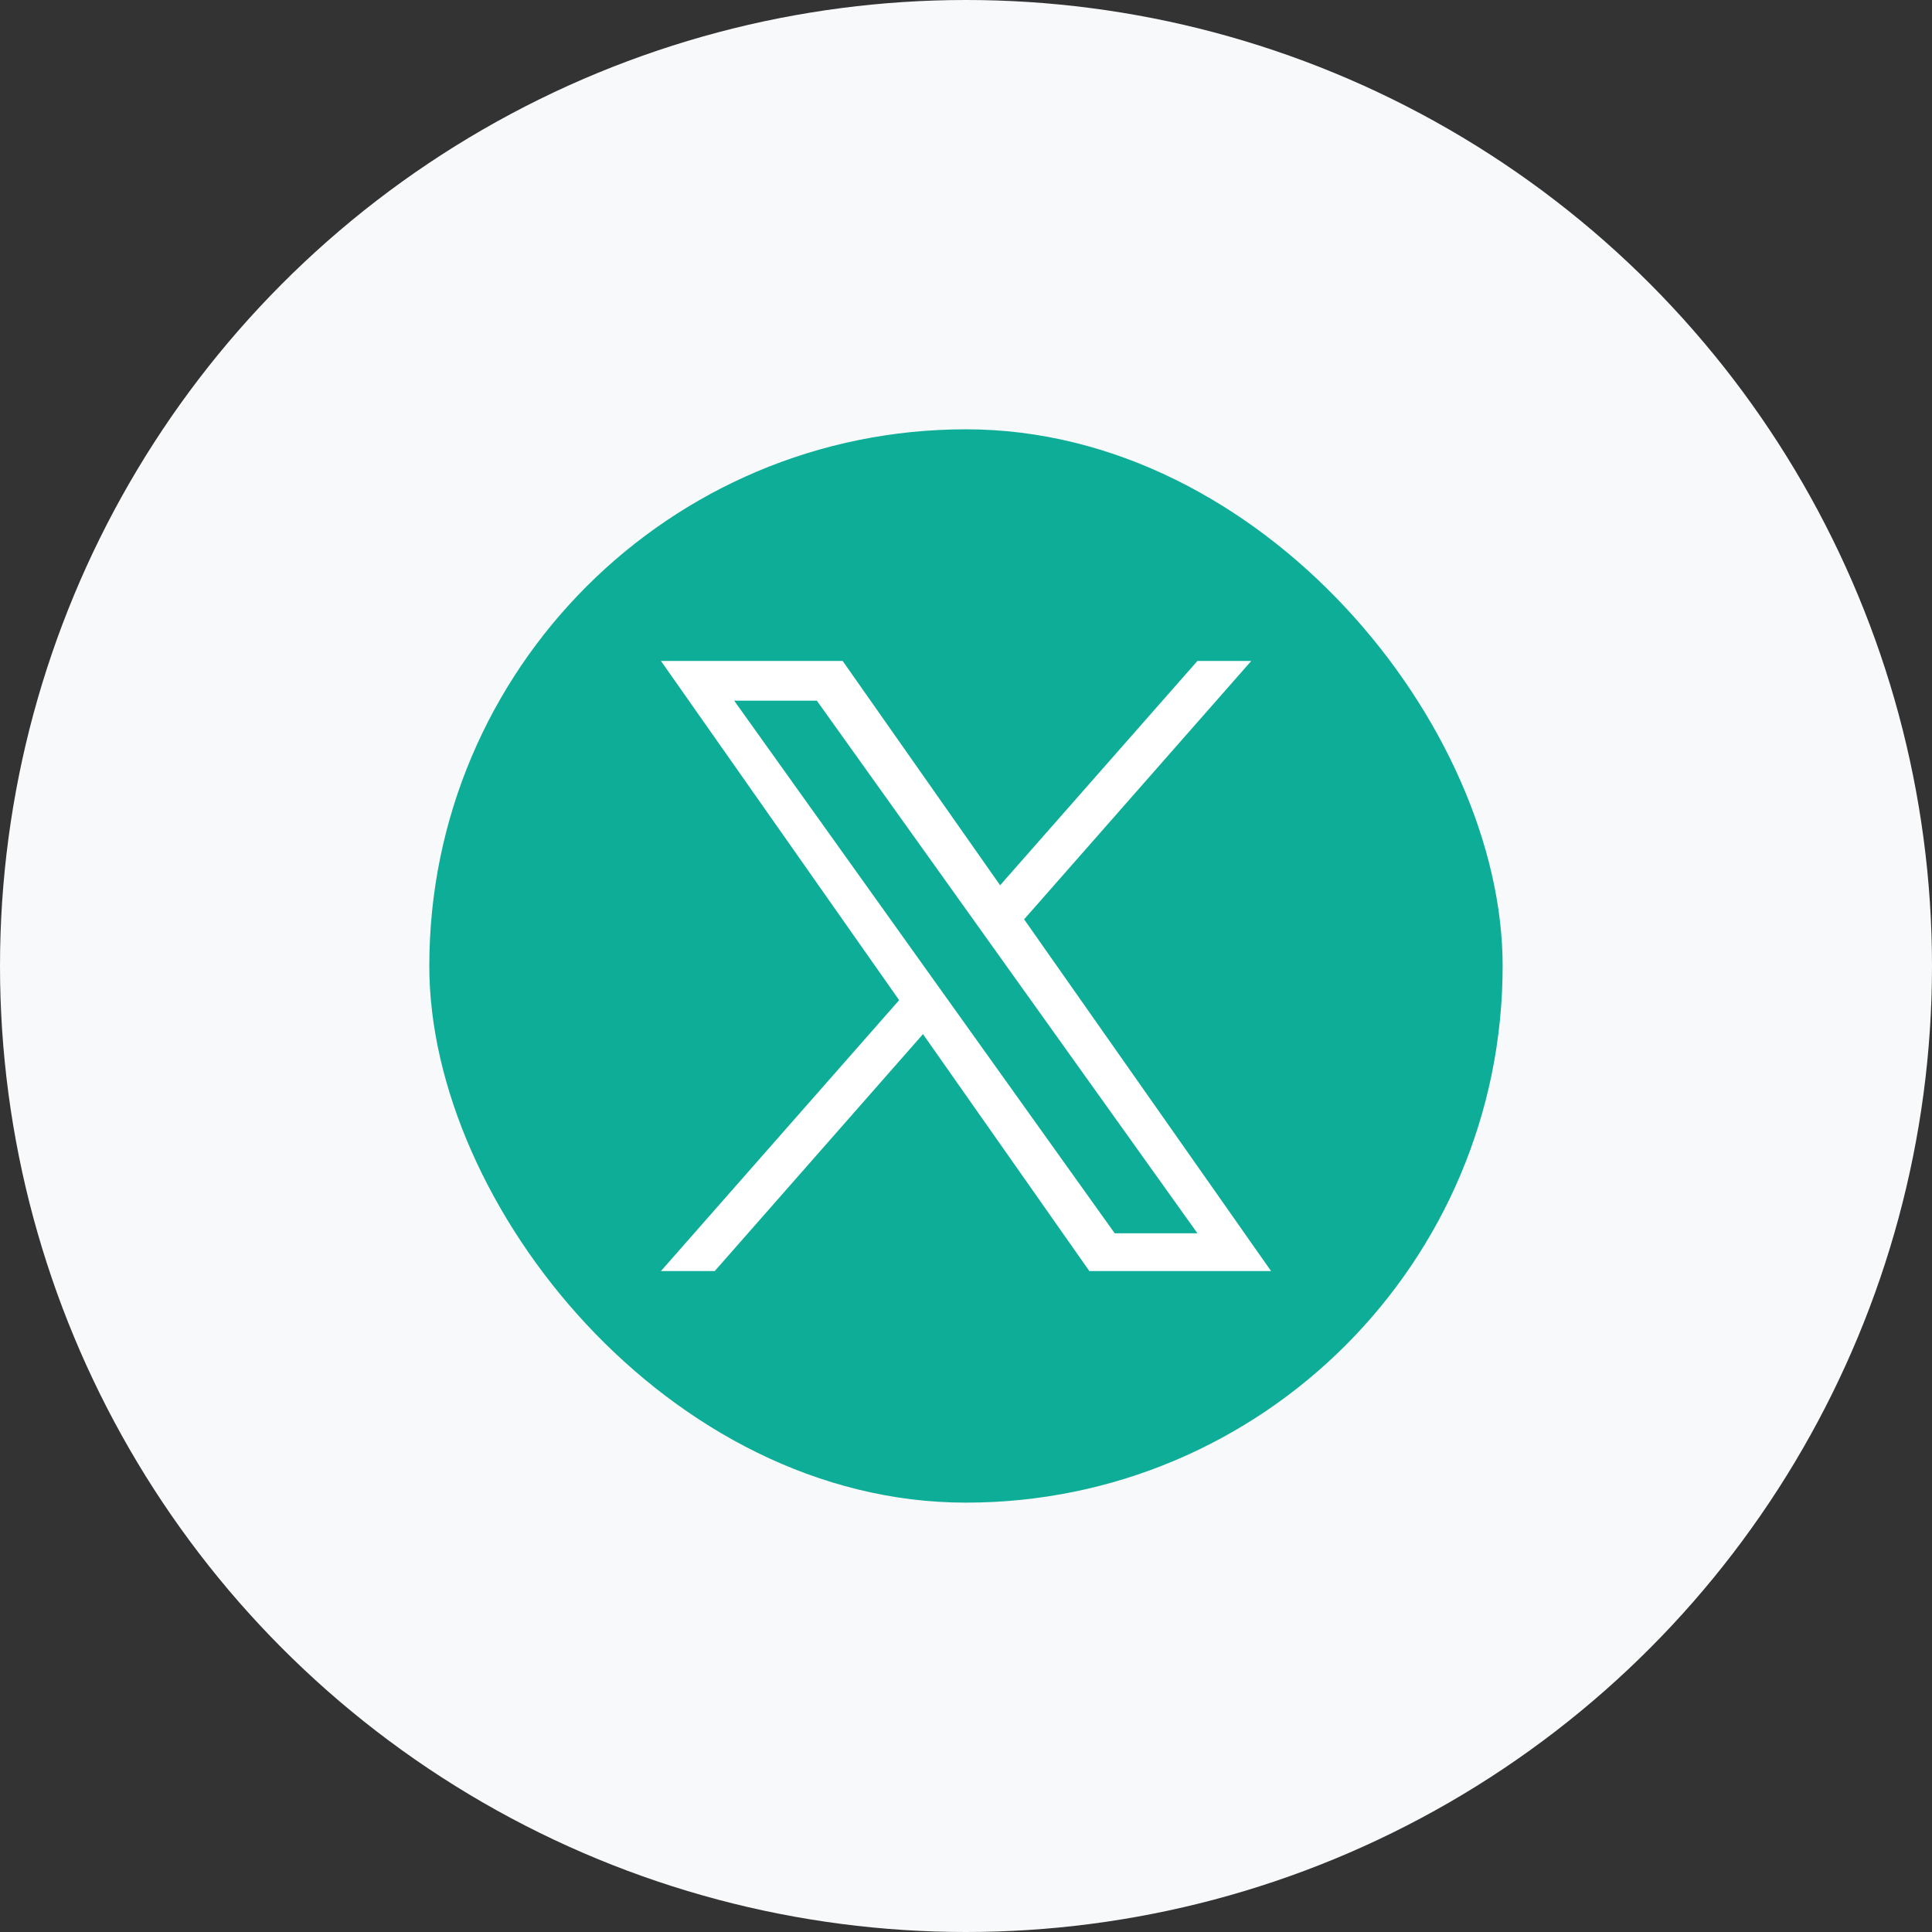 <svg width="38" height="38" viewBox="0 0 38 38" fill="none" xmlns="http://www.w3.org/2000/svg">
<rect x="0" y="0" width="38" height="38" fill="#333333" stroke="none"/>
<circle cx="19" cy="19" r="19" fill="#F8F9FA"/>
<rect x="8.444" y="8.444" width="21.111" height="21.111" rx="10.556" fill="#0EAD98"/>
<g clip-path="url(#clip0_8027_1119)">
<path d="M20.143 18.082L24.611 13H23.552L19.671 17.412L16.574 13H13L17.685 19.672L13 25H14.058L18.154 20.34L21.426 25H25M14.44 13.781H16.066L23.552 24.257H21.925" fill="white"/>
</g>
<defs>
<clipPath id="clip0_8027_1119">
<rect width="12" height="12" fill="white" transform="translate(13 13)"/>
</clipPath>
</defs>
</svg>
